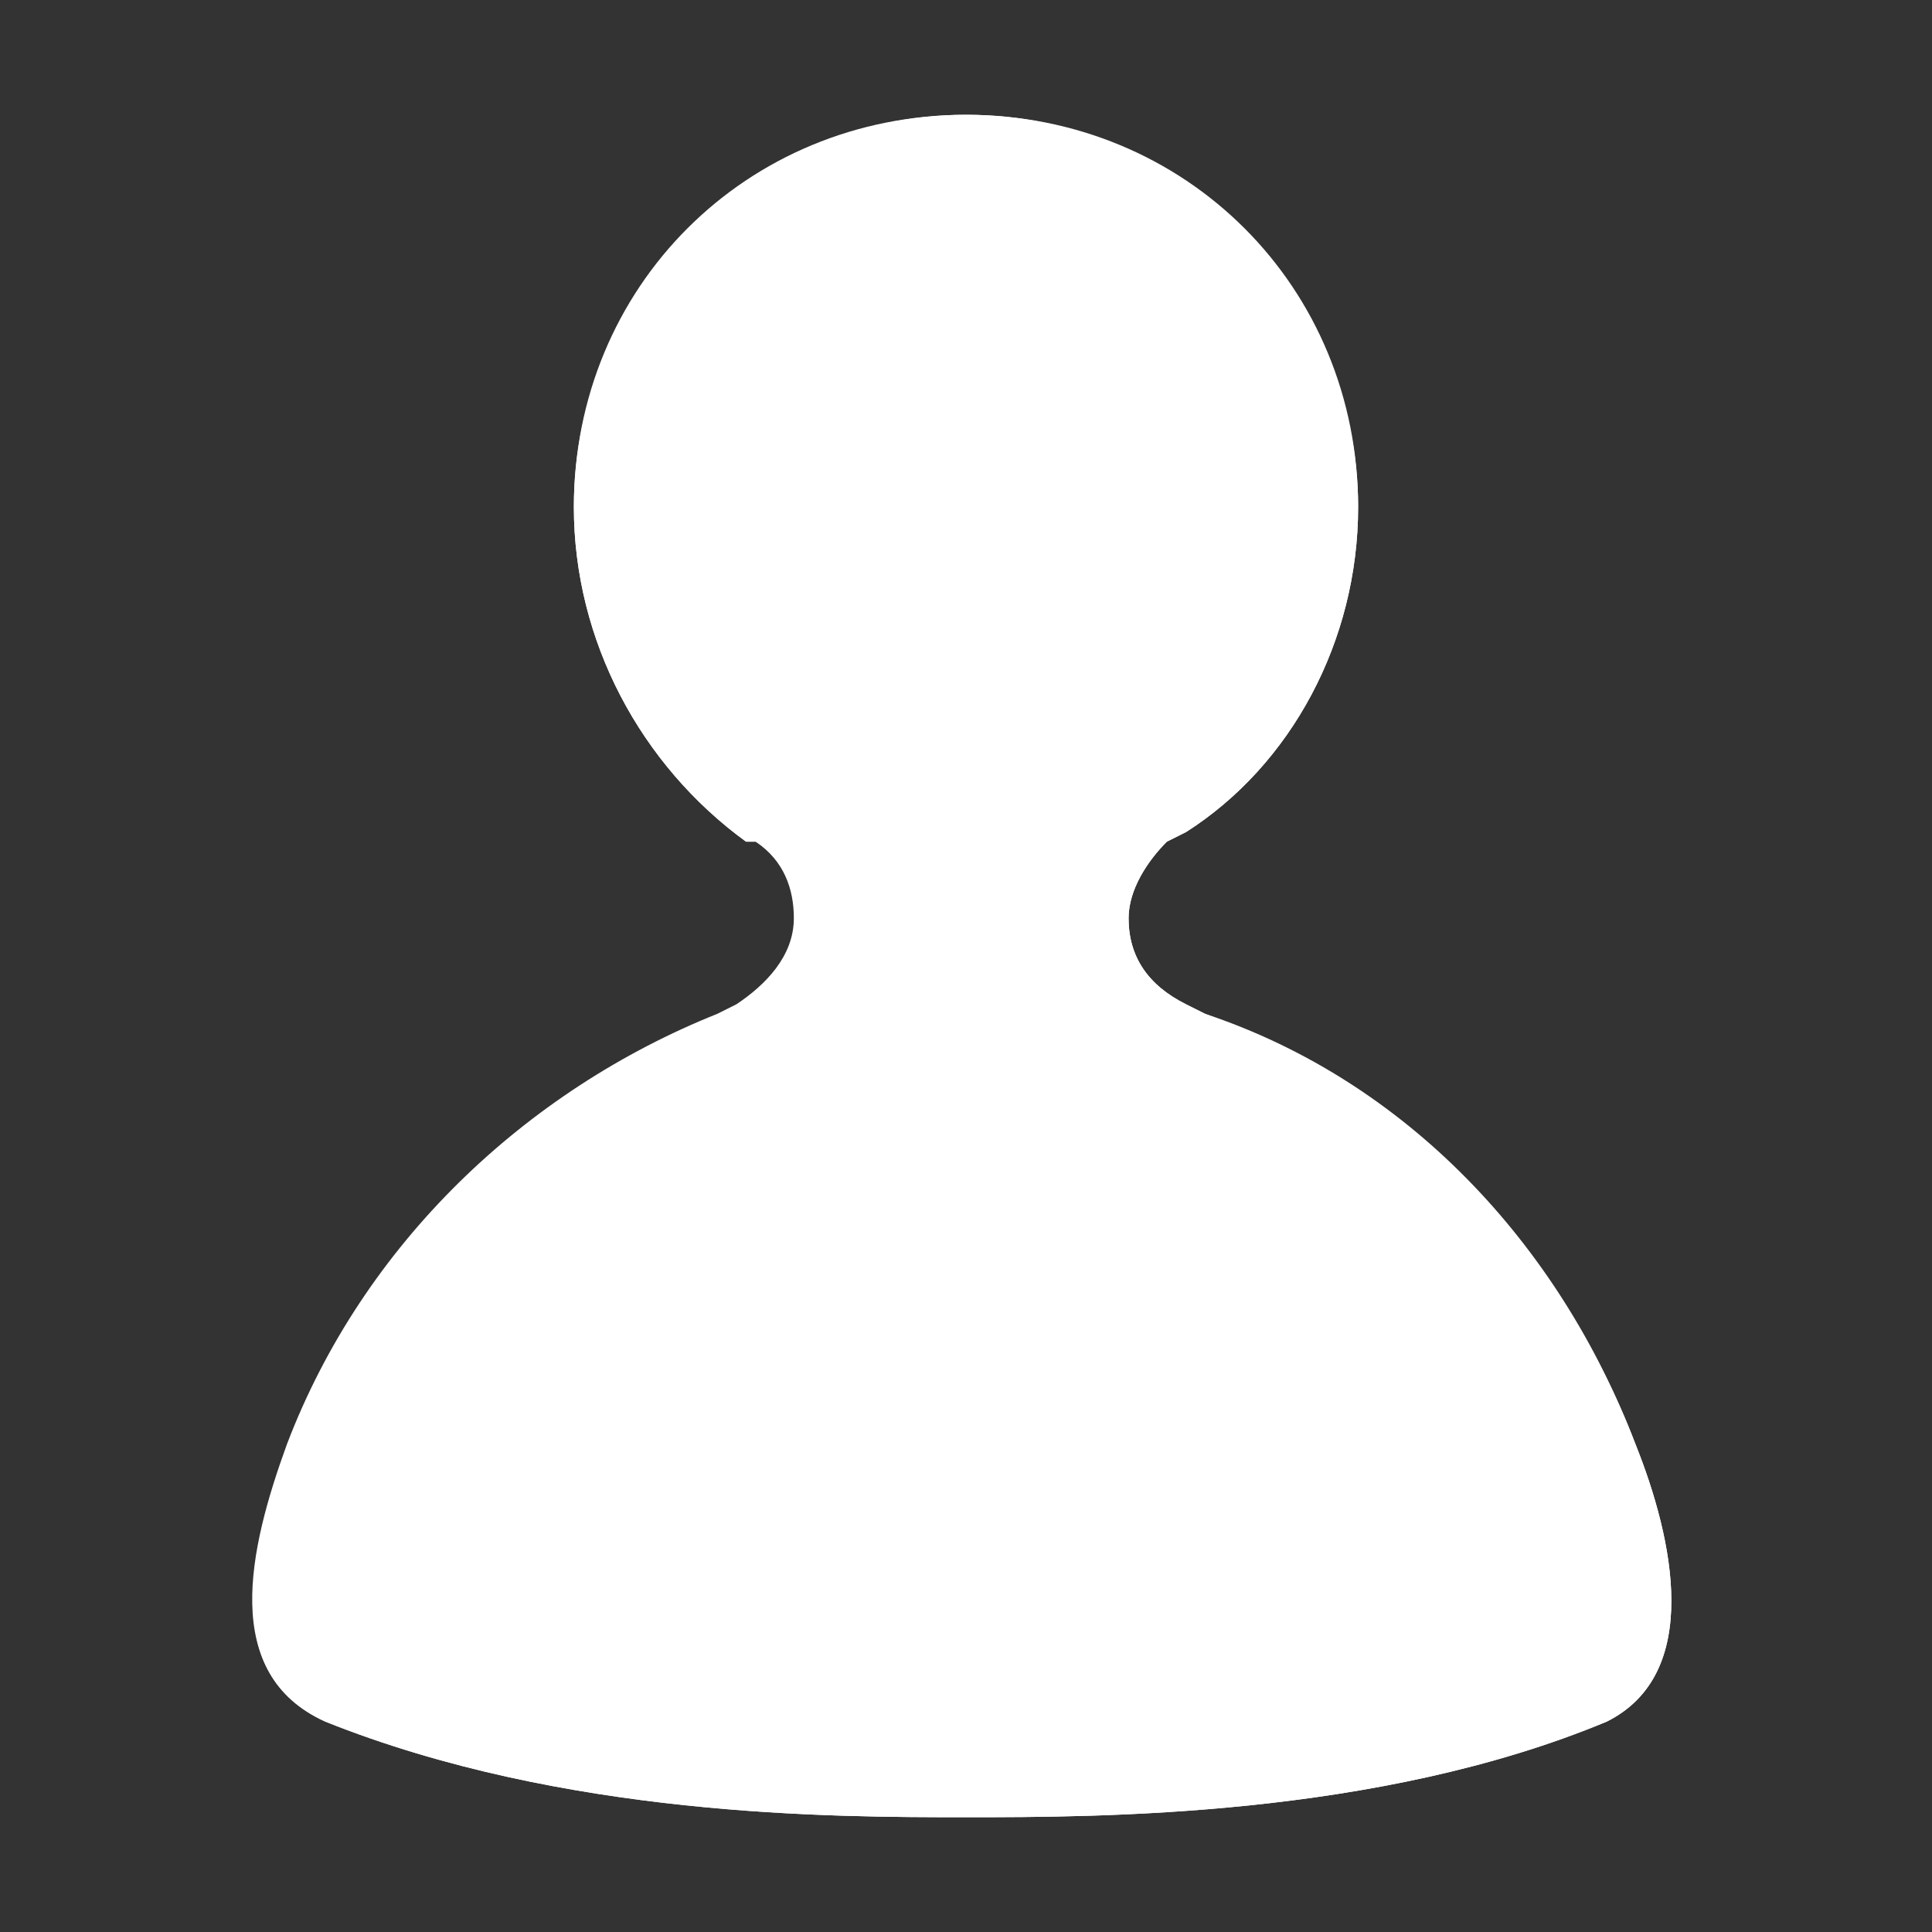 <?xml version="1.0" encoding="utf-8"?>
<!-- Generator: Adobe Illustrator 22.0.1, SVG Export Plug-In . SVG Version: 6.00 Build 0)  -->
<svg version="1.1" id="Capa_1" xmlns="http://www.w3.org/2000/svg" xmlns:xlink="http://www.w3.org/1999/xlink" x="0px" y="0px"
	 viewBox="0 0 20.2 20.2" style="enable-background:new 0 0 20.2 20.2;" xml:space="preserve">
<rect x="0" y="0" width="20.2" height="20.2" fill="#333333" stroke="none"/>
<style type="text/css">
	.st0{fill:#FFFFFF;}
</style>
<g>
	<path class="st0" d="M16.8,18c-2.4,1-5.3,1-6.7,1c-1.4,0-4.2,0-6.7-1c-1.1-0.5-0.8-1.8-0.3-2.9c0.8-2.1,2.5-3.7,4.5-4.5h0l0.2-0.1
		c0.3-0.2,0.6-0.5,0.6-0.9c0-0.3-0.1-0.6-0.4-0.8L7.8,8.8c0,0,0,0,0,0C6.7,8,6,6.7,6,5.3C6,3,7.8,1.2,10.1,1.2
		c2.3,0,4.1,1.8,4.1,4.1c0,1.4-0.7,2.7-1.8,3.4v0l-0.2,0.1C12,9,11.8,9.3,11.8,9.6c0,0.4,0.2,0.7,0.6,0.9l0.2,0.1h0
		c2,0.8,3.7,2.4,4.5,4.5C17.5,16.1,17.8,17.5,16.8,18z"/>
	<path class="st0" d="M16.8,18c-2.4,1-5.3,1-6.7,1c-1.4,0-4.2,0-6.7-1c-1.1-0.5-0.8-1.8-0.4-2.9c0.8-2.1,2.5-3.7,4.5-4.5h0l0.2-0.1
		c0.3-0.2,0.6-0.5,0.6-0.9c0-0.3-0.1-0.6-0.4-0.8L7.8,8.8c0,0,0,0,0,0C6.7,8,6,6.7,6,5.3c0-2.3,1.9-4.1,4.1-4.1
		c2.3,0,4.1,1.9,4.1,4.1c0,1.4-0.7,2.7-1.8,3.4v0l-0.2,0.1C12,9,11.8,9.3,11.8,9.6c0,0.4,0.2,0.7,0.6,0.9l0.2,0.1h0
		c2.1,0.7,3.7,2.4,4.5,4.5C17.5,16.1,17.8,17.5,16.8,18z"/>
</g>
</svg>
